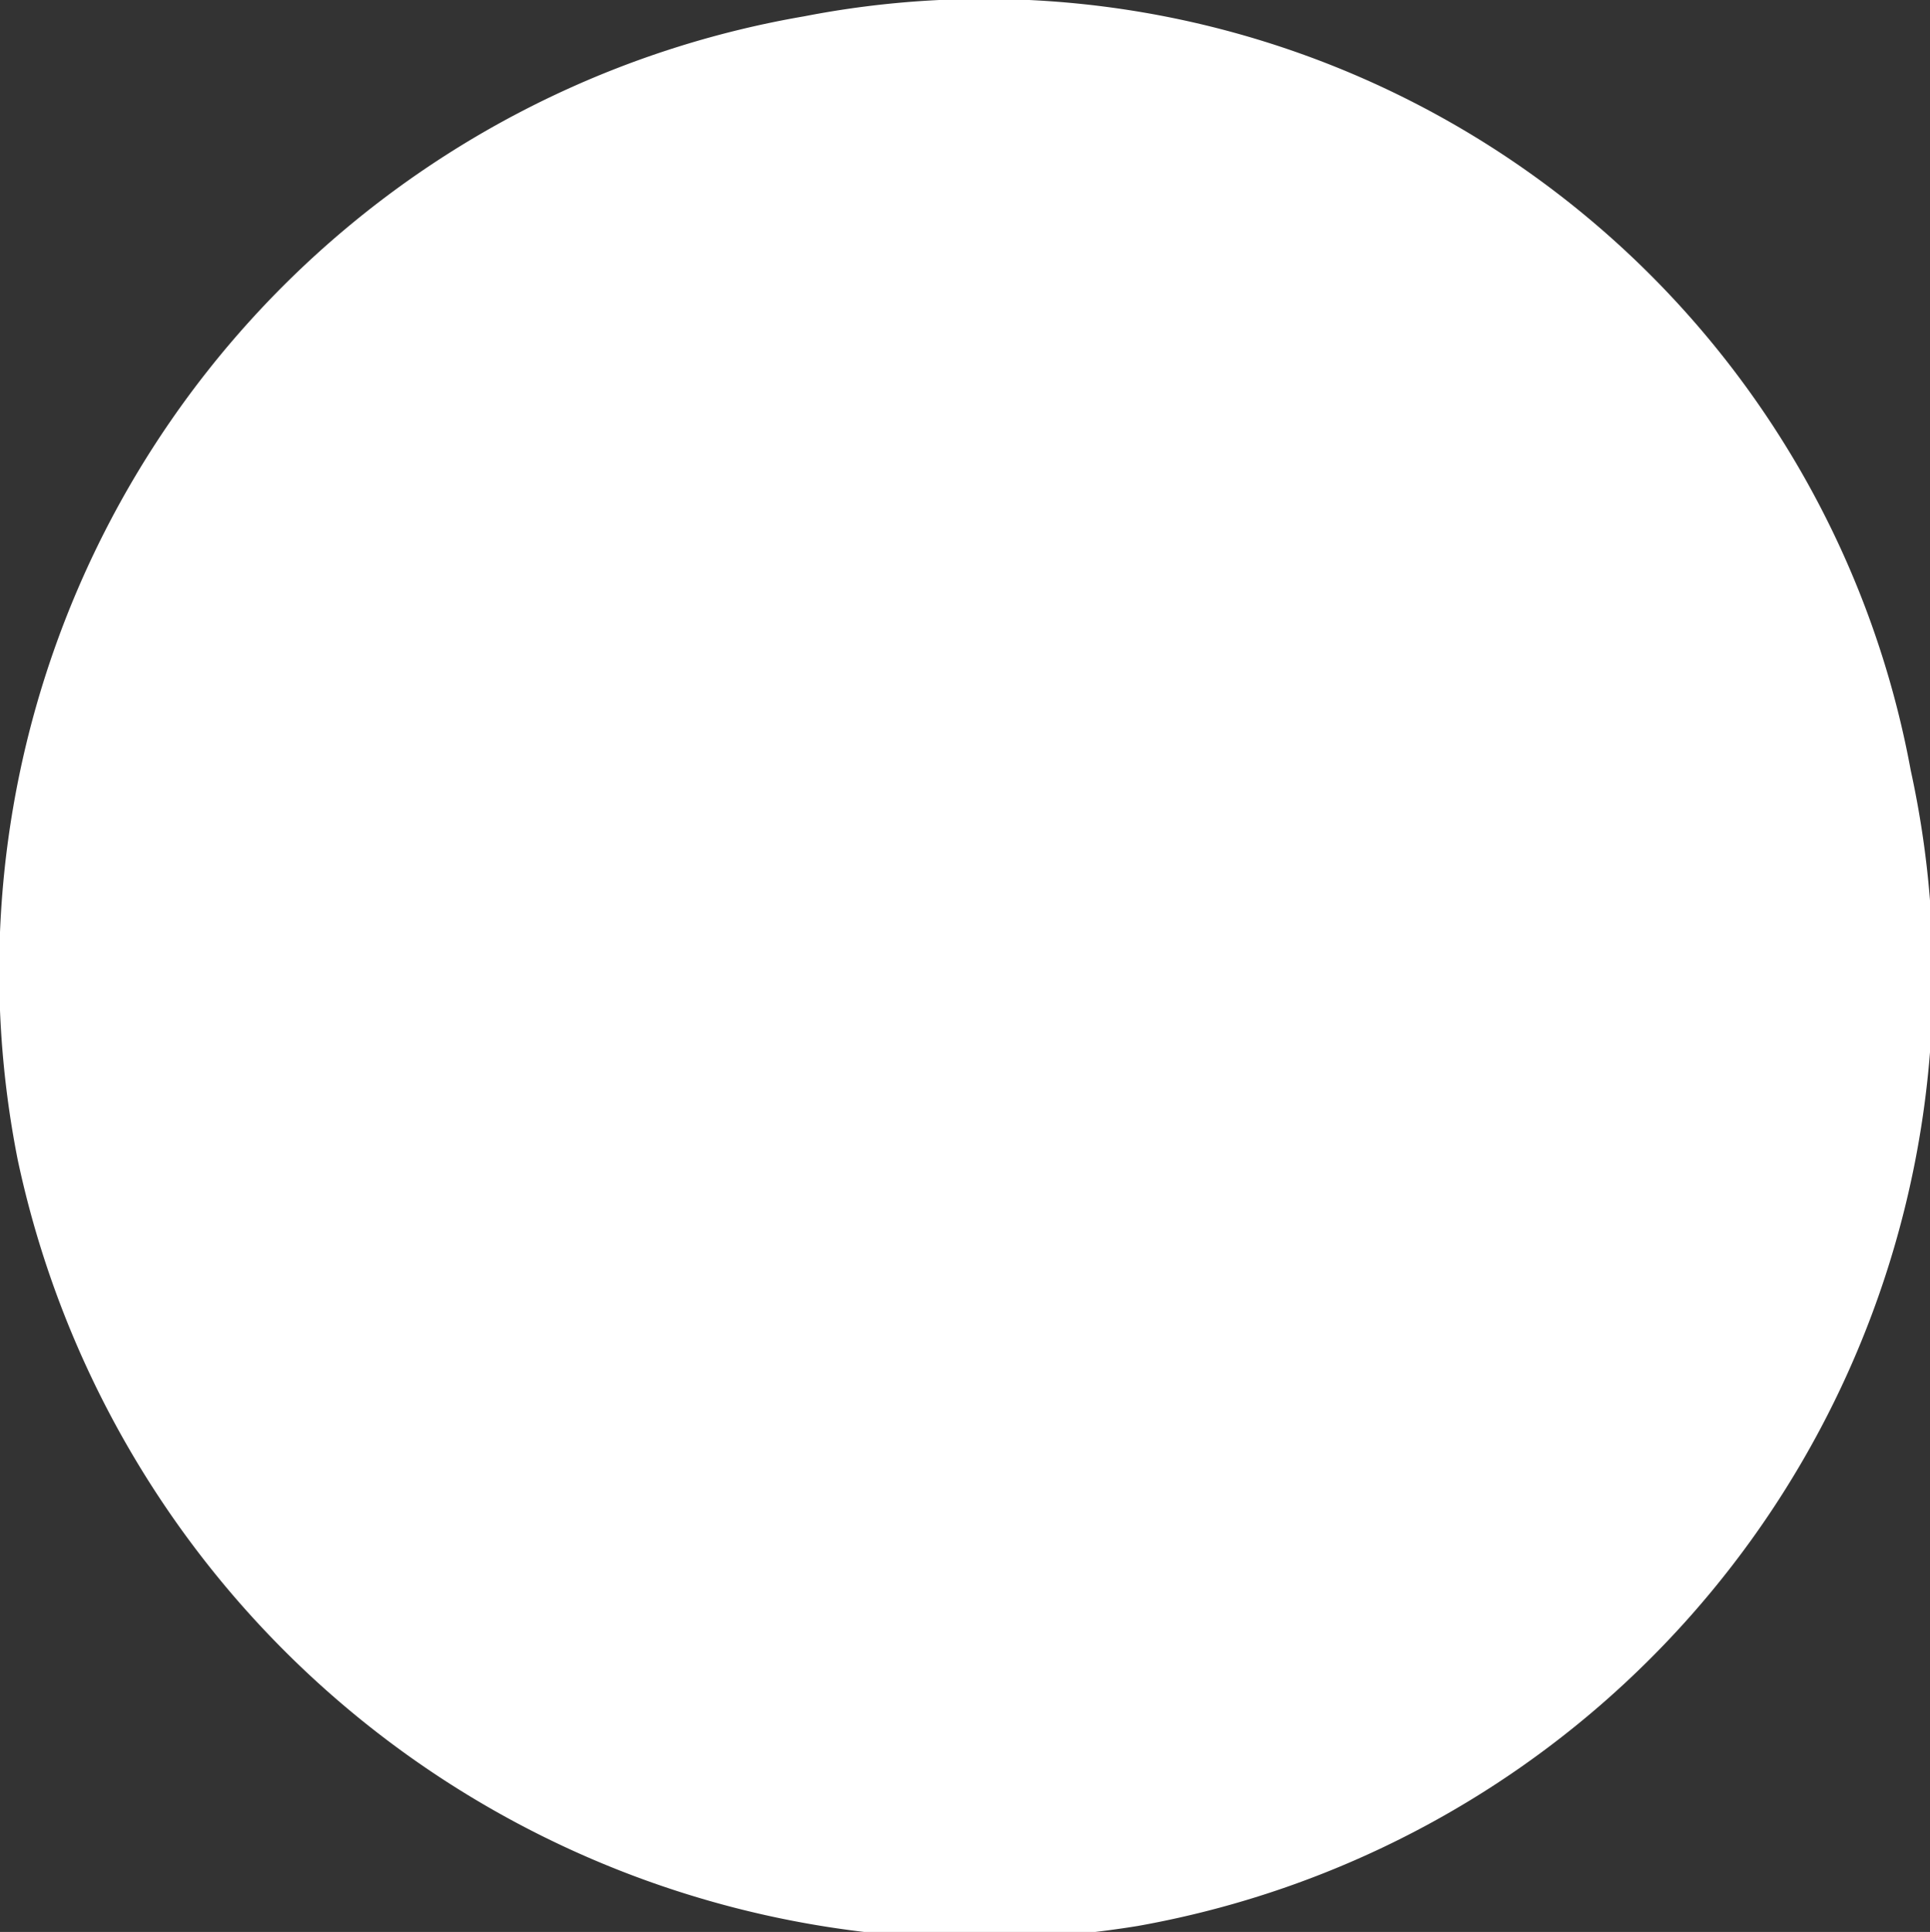 <svg xmlns="http://www.w3.org/2000/svg" viewBox="0 0 13.03 13.04"><rect x="0" y="0" width="13.03" height="13.04" fill="#333333" stroke="none"/><defs><style>.cls-1{fill:#fff;}</style></defs><g id="Ebene_2" data-name="Ebene 2"><g id="Ebene_1-2" data-name="Ebene 1"><path class="cls-1" d="M12.9,5.2A6.51,6.51,0,0,1,7.68,13,6.64,6.64,0,0,1,.12,7.83,6.54,6.54,0,0,1,5.43.11,6.36,6.36,0,0,1,12.9,5.2"/></g></g></svg>